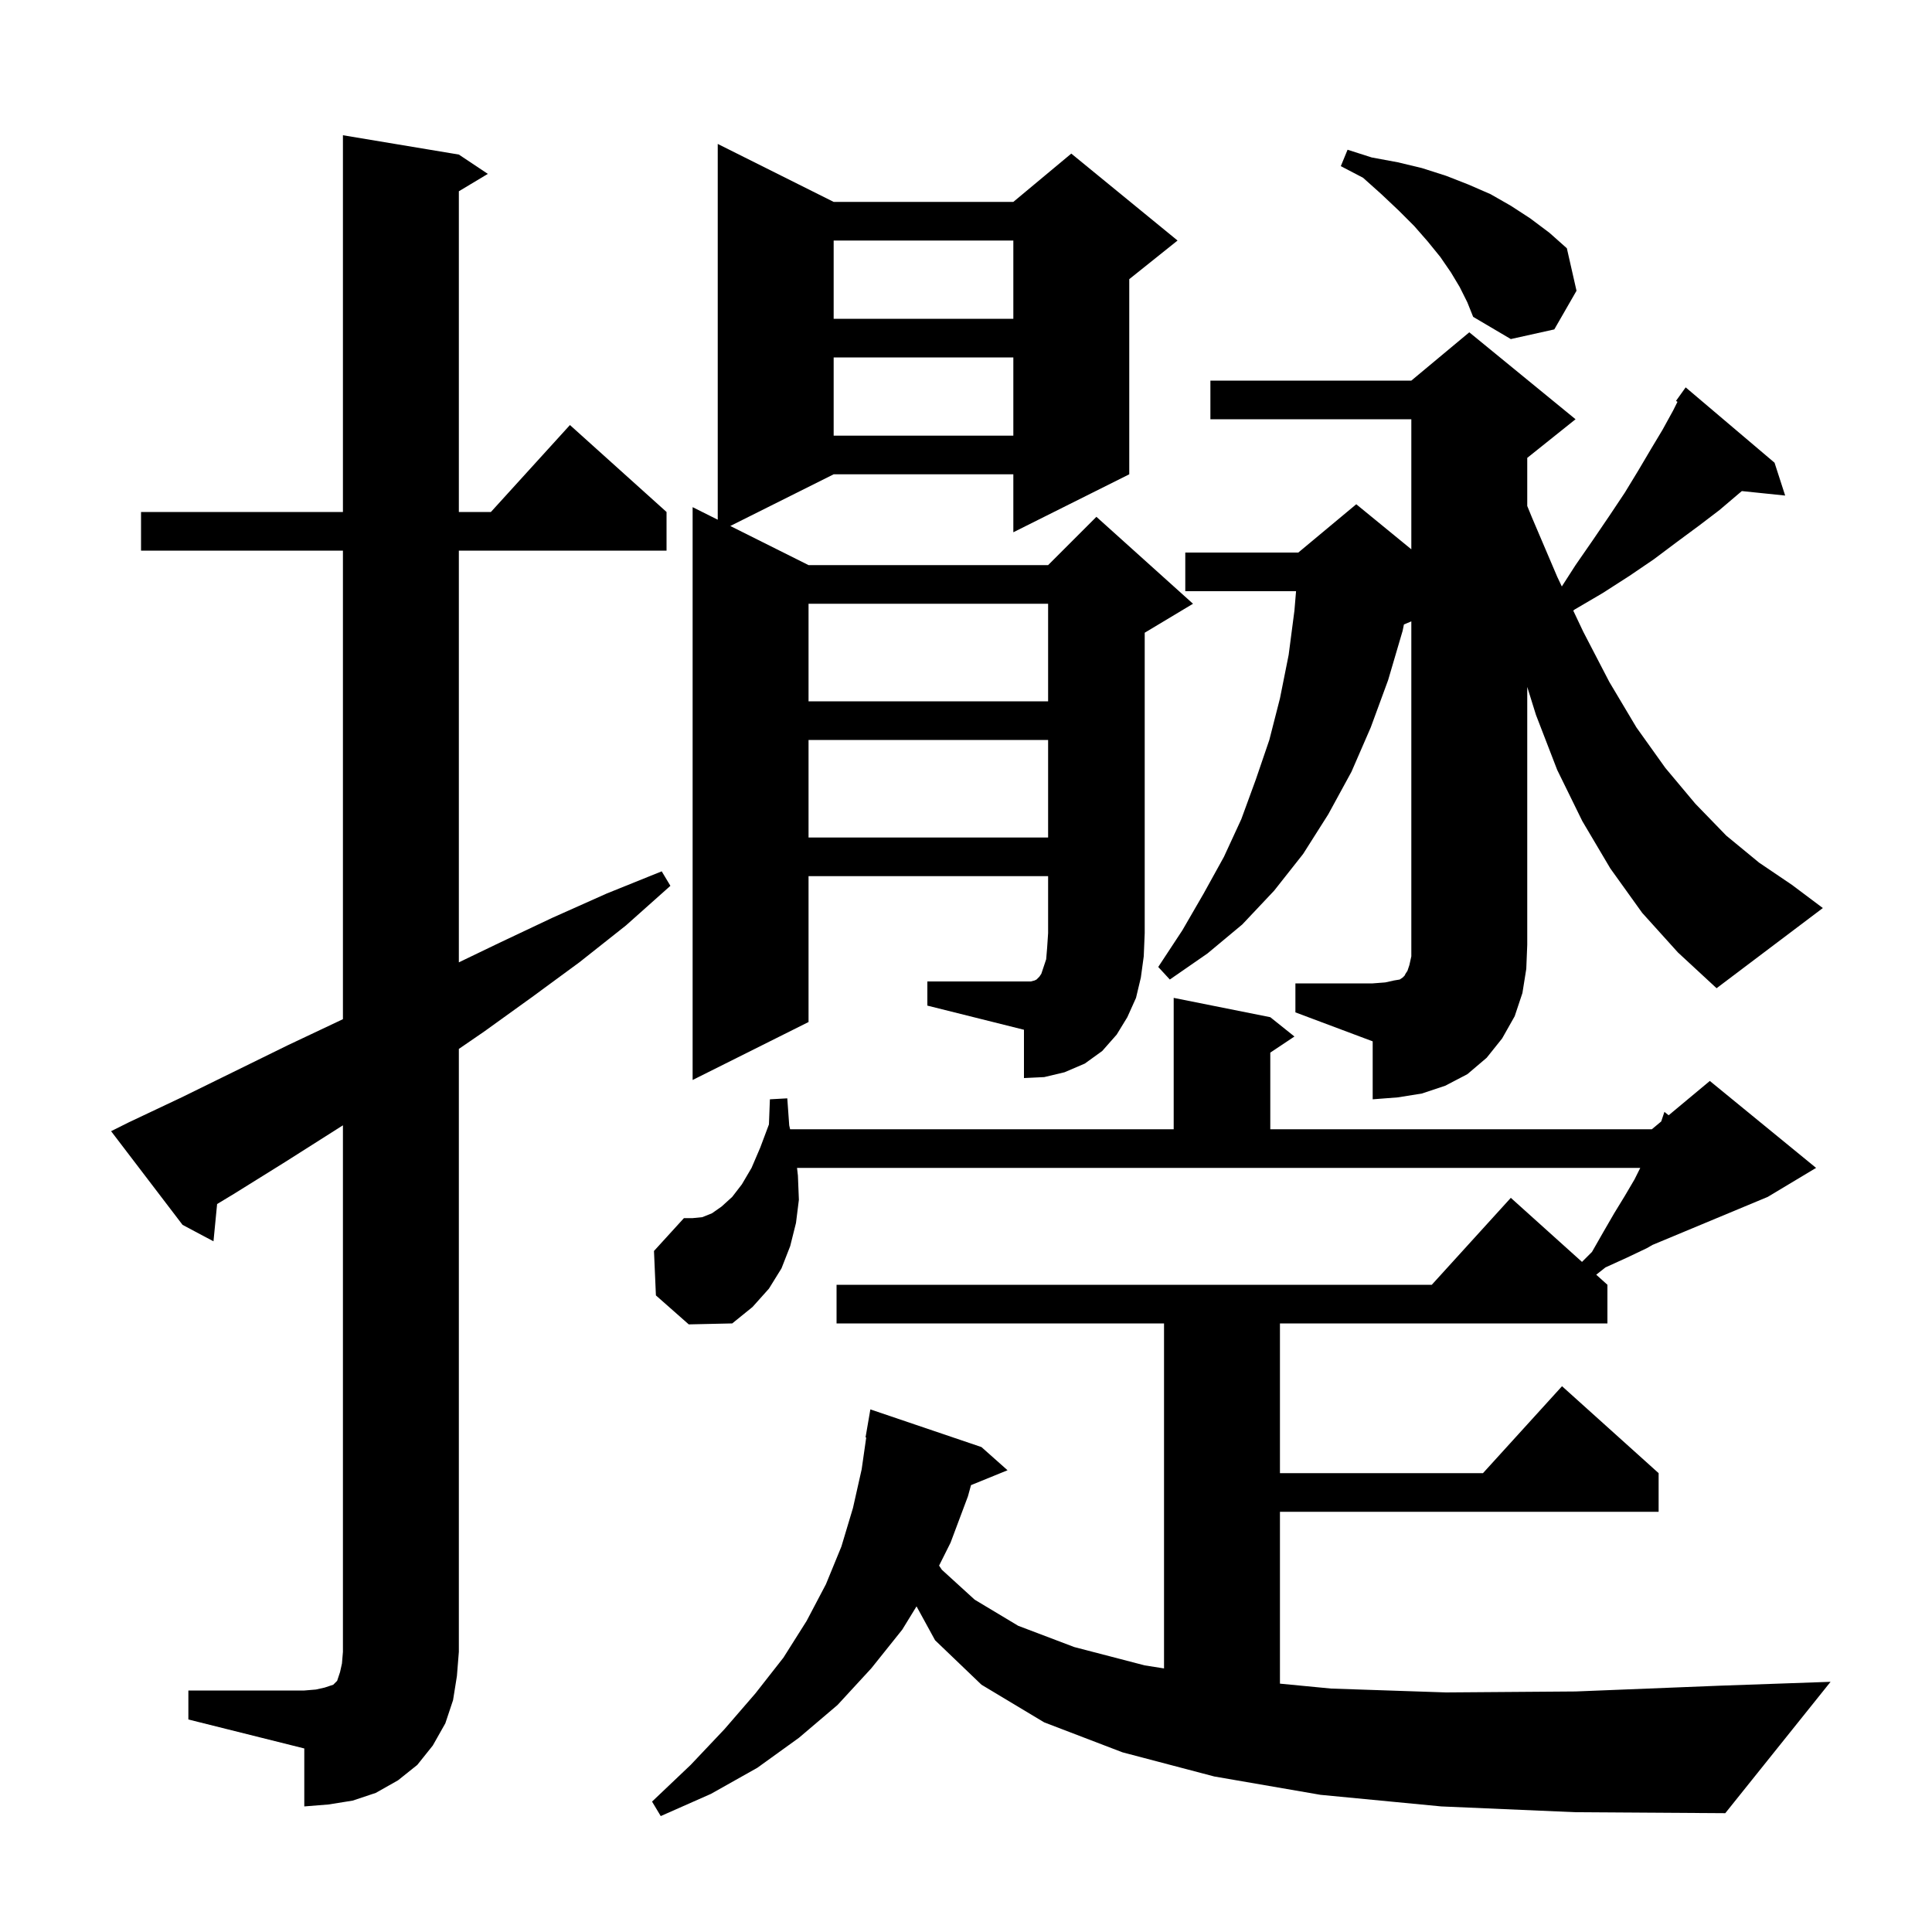 <svg xmlns="http://www.w3.org/2000/svg" xmlns:xlink="http://www.w3.org/1999/xlink" version="1.1" baseProfile="full" viewBox="0 0 200 200" width="200" height="200"><g fill="currentColor"><path d="M 149.2 187.0 L 136.7 185.8 L 125.7 183.9 L 116.2 181.4 L 108.1 178.3 L 101.6 174.4 L 96.8 169.8 L 94.879 166.29 L 93.4 168.7 L 90.2 172.7 L 86.7 176.5 L 82.7 179.9 L 78.4 183.0 L 73.6 185.7 L 68.4 188.0 L 67.5 186.5 L 71.5 182.7 L 75.0 179.0 L 78.2 175.3 L 81.1 171.6 L 83.5 167.8 L 85.5 164.0 L 87.1 160.1 L 88.3 156.1 L 89.2 152.1 L 89.671 148.806 L 89.6 148.8 L 90.1 145.9 L 101.6 149.8 L 104.3 152.2 L 100.518 153.741 L 100.2 154.9 L 98.4 159.7 L 97.214 162.071 L 97.5 162.5 L 100.9 165.6 L 105.4 168.3 L 111.2 170.5 L 118.5 172.4 L 120.5 172.715 L 120.5 137.0 L 86.6 137.0 L 86.6 133.0 L 148.218 133.0 L 156.4 124.0 L 163.768 130.632 L 164.8 129.6 L 166.0 127.5 L 167.1 125.6 L 168.2 123.8 L 169.2 122.1 L 169.8 120.9 L 82.508 120.9 L 82.6 121.7 L 82.7 124.2 L 82.4 126.6 L 81.8 129.0 L 80.9 131.3 L 79.6 133.4 L 77.9 135.3 L 75.8 137.0 L 71.3 137.1 L 67.9 134.1 L 67.7 129.5 L 70.8 126.1 L 71.7 126.1 L 72.7 126.0 L 73.7 125.6 L 74.7 124.9 L 75.8 123.9 L 76.8 122.6 L 77.8 120.9 L 78.7 118.8 L 79.6 116.4 L 79.7 113.8 L 81.5 113.7 L 81.7 116.5 L 81.792 116.9 L 121.5 116.9 L 121.5 103.3 L 131.5 105.3 L 134.0 107.3 L 131.5 108.967 L 131.5 116.9 L 171.0 116.9 L 171.969 116.092 L 172.3 115.1 L 172.737 115.453 L 177.0 111.9 L 188.0 120.9 L 183.0 123.9 L 171.065 128.873 L 170.5 129.2 L 168.4 130.2 L 166.2 131.2 L 165.241 131.957 L 166.4 133.0 L 166.4 137.0 L 132.5 137.0 L 132.5 152.5 L 153.518 152.5 L 161.7 143.5 L 171.7 152.5 L 171.7 156.5 L 132.5 156.5 L 132.5 174.29 L 137.8 174.8 L 149.7 175.2 L 163.1 175.1 L 178.1 174.5 L 189.5 174.1 L 178.6 187.7 L 163.1 187.6 Z M 19.5 175.0 L 31.5 175.0 L 32.7 174.9 L 33.6 174.7 L 34.5 174.4 L 34.9 174.0 L 35.2 173.1 L 35.4 172.2 L 35.5 171.0 L 35.5 116.492 L 29.5 120.3 L 24.2 123.6 L 22.475 124.641 L 22.1 128.5 L 18.9 126.8 L 11.5 117.1 L 13.3 116.2 L 18.8 113.6 L 29.8 108.2 L 35.3 105.6 L 35.5 105.502 L 35.5 57.0 L 14.6 57.0 L 14.6 53.0 L 35.5 53.0 L 35.5 14.0 L 47.5 16.0 L 50.5 18.0 L 47.5 19.8 L 47.5 53.0 L 50.818 53.0 L 59.0 44.0 L 69.0 53.0 L 69.0 57.0 L 47.5 57.0 L 47.5 99.622 L 51.7 97.6 L 57.2 95.0 L 62.8 92.5 L 68.5 90.2 L 69.4 91.7 L 64.8 95.8 L 60.0 99.6 L 55.1 103.2 L 50.1 106.8 L 47.5 108.584 L 47.5 171.0 L 47.3 173.5 L 46.9 176.0 L 46.1 178.4 L 44.8 180.7 L 43.2 182.7 L 41.2 184.3 L 38.9 185.6 L 36.5 186.4 L 34.0 186.8 L 31.5 187.0 L 31.5 181.0 L 19.5 178.0 Z M 134.1 101.8 L 142.1 101.8 L 143.4 101.7 L 144.3 101.5 L 144.9 101.4 L 145.2 101.2 L 145.4 101.0 L 145.5 100.8 L 145.7 100.5 L 145.9 99.9 L 146.1 99.0 L 146.1 64.325 L 145.334 64.644 L 145.2 65.3 L 143.7 70.4 L 141.9 75.3 L 139.9 79.9 L 137.5 84.3 L 134.9 88.4 L 131.9 92.2 L 128.6 95.7 L 125.0 98.7 L 121.1 101.4 L 119.9 100.1 L 122.4 96.3 L 124.6 92.5 L 126.7 88.7 L 128.5 84.8 L 130.0 80.7 L 131.4 76.6 L 132.5 72.3 L 133.4 67.8 L 134.0 63.2 L 134.167 61.2 L 122.7 61.2 L 122.7 57.2 L 134.4 57.2 L 140.4 52.2 L 146.1 56.864 L 146.1 43.4 L 125.3 43.4 L 125.3 39.4 L 146.1 39.4 L 152.1 34.4 L 163.1 43.4 L 158.1 47.4 L 158.1 52.378 L 158.6 53.6 L 161.2 59.7 L 161.679 60.711 L 163.1 58.5 L 164.9 55.9 L 166.6 53.4 L 168.2 51.0 L 169.6 48.7 L 170.9 46.5 L 172.1 44.5 L 173.2 42.5 L 173.652 41.596 L 173.5 41.5 L 174.5 40.1 L 183.7 47.9 L 184.8 51.3 L 180.314 50.836 L 180.0 51.1 L 178.0 52.8 L 175.9 54.4 L 173.6 56.1 L 171.2 57.9 L 168.7 59.6 L 165.9 61.4 L 163.0 63.1 L 162.862 63.208 L 163.9 65.4 L 166.6 70.6 L 169.4 75.3 L 172.4 79.5 L 175.5 83.2 L 178.7 86.5 L 182.1 89.3 L 185.5 91.6 L 188.7 94.0 L 177.7 102.3 L 173.7 98.6 L 170.0 94.5 L 166.7 89.9 L 163.8 85.0 L 161.2 79.7 L 159.0 74.0 L 158.1 71.111 L 158.1 97.8 L 158.0 100.3 L 157.6 102.8 L 156.8 105.2 L 155.5 107.5 L 153.9 109.5 L 151.9 111.2 L 149.6 112.4 L 147.2 113.2 L 144.7 113.6 L 142.1 113.8 L 142.1 107.8 L 134.1 104.8 Z M 96.0 101.6 L 106.7 101.6 L 107.1 101.5 L 107.3 101.4 L 107.6 101.1 L 107.8 100.8 L 108.3 99.3 L 108.4 98.1 L 108.5 96.6 L 108.5 90.7 L 83.7 90.7 L 83.7 105.8 L 71.7 111.8 L 71.7 52.5 L 74.3 53.8 L 74.3 14.9 L 86.3 20.9 L 104.9 20.9 L 110.9 15.9 L 121.9 24.9 L 116.9 28.9 L 116.9 49.1 L 104.9 55.1 L 104.9 49.1 L 86.3 49.1 L 75.6 54.45 L 83.7 58.5 L 108.5 58.5 L 113.5 53.5 L 123.5 62.5 L 118.5 65.5 L 118.5 96.6 L 118.4 99.0 L 118.1 101.2 L 117.6 103.3 L 116.7 105.3 L 115.6 107.1 L 114.1 108.8 L 112.3 110.1 L 110.2 111.0 L 108.1 111.5 L 106.0 111.6 L 106.0 106.6 L 96.0 104.1 Z M 83.7 76.6 L 83.7 86.7 L 108.5 86.7 L 108.5 76.6 Z M 83.7 62.5 L 83.7 72.6 L 108.5 72.6 L 108.5 62.5 Z M 86.3 37.0 L 86.3 45.1 L 104.9 45.1 L 104.9 37.0 Z M 151.1 29.7 L 150.2 28.2 L 149.1 26.6 L 147.8 25.0 L 146.4 23.4 L 144.8 21.8 L 143.0 20.1 L 141.1 18.4 L 138.8 17.2 L 139.5 15.5 L 142.0 16.3 L 144.7 16.8 L 147.2 17.4 L 149.7 18.2 L 152.0 19.1 L 154.3 20.1 L 156.4 21.3 L 158.4 22.6 L 160.4 24.1 L 162.2 25.7 L 163.2 30.1 L 160.9 34.1 L 156.4 35.1 L 152.5 32.8 L 151.9 31.3 Z M 86.3 24.9 L 86.3 33.0 L 104.9 33.0 L 104.9 24.9 Z "/></g></svg>